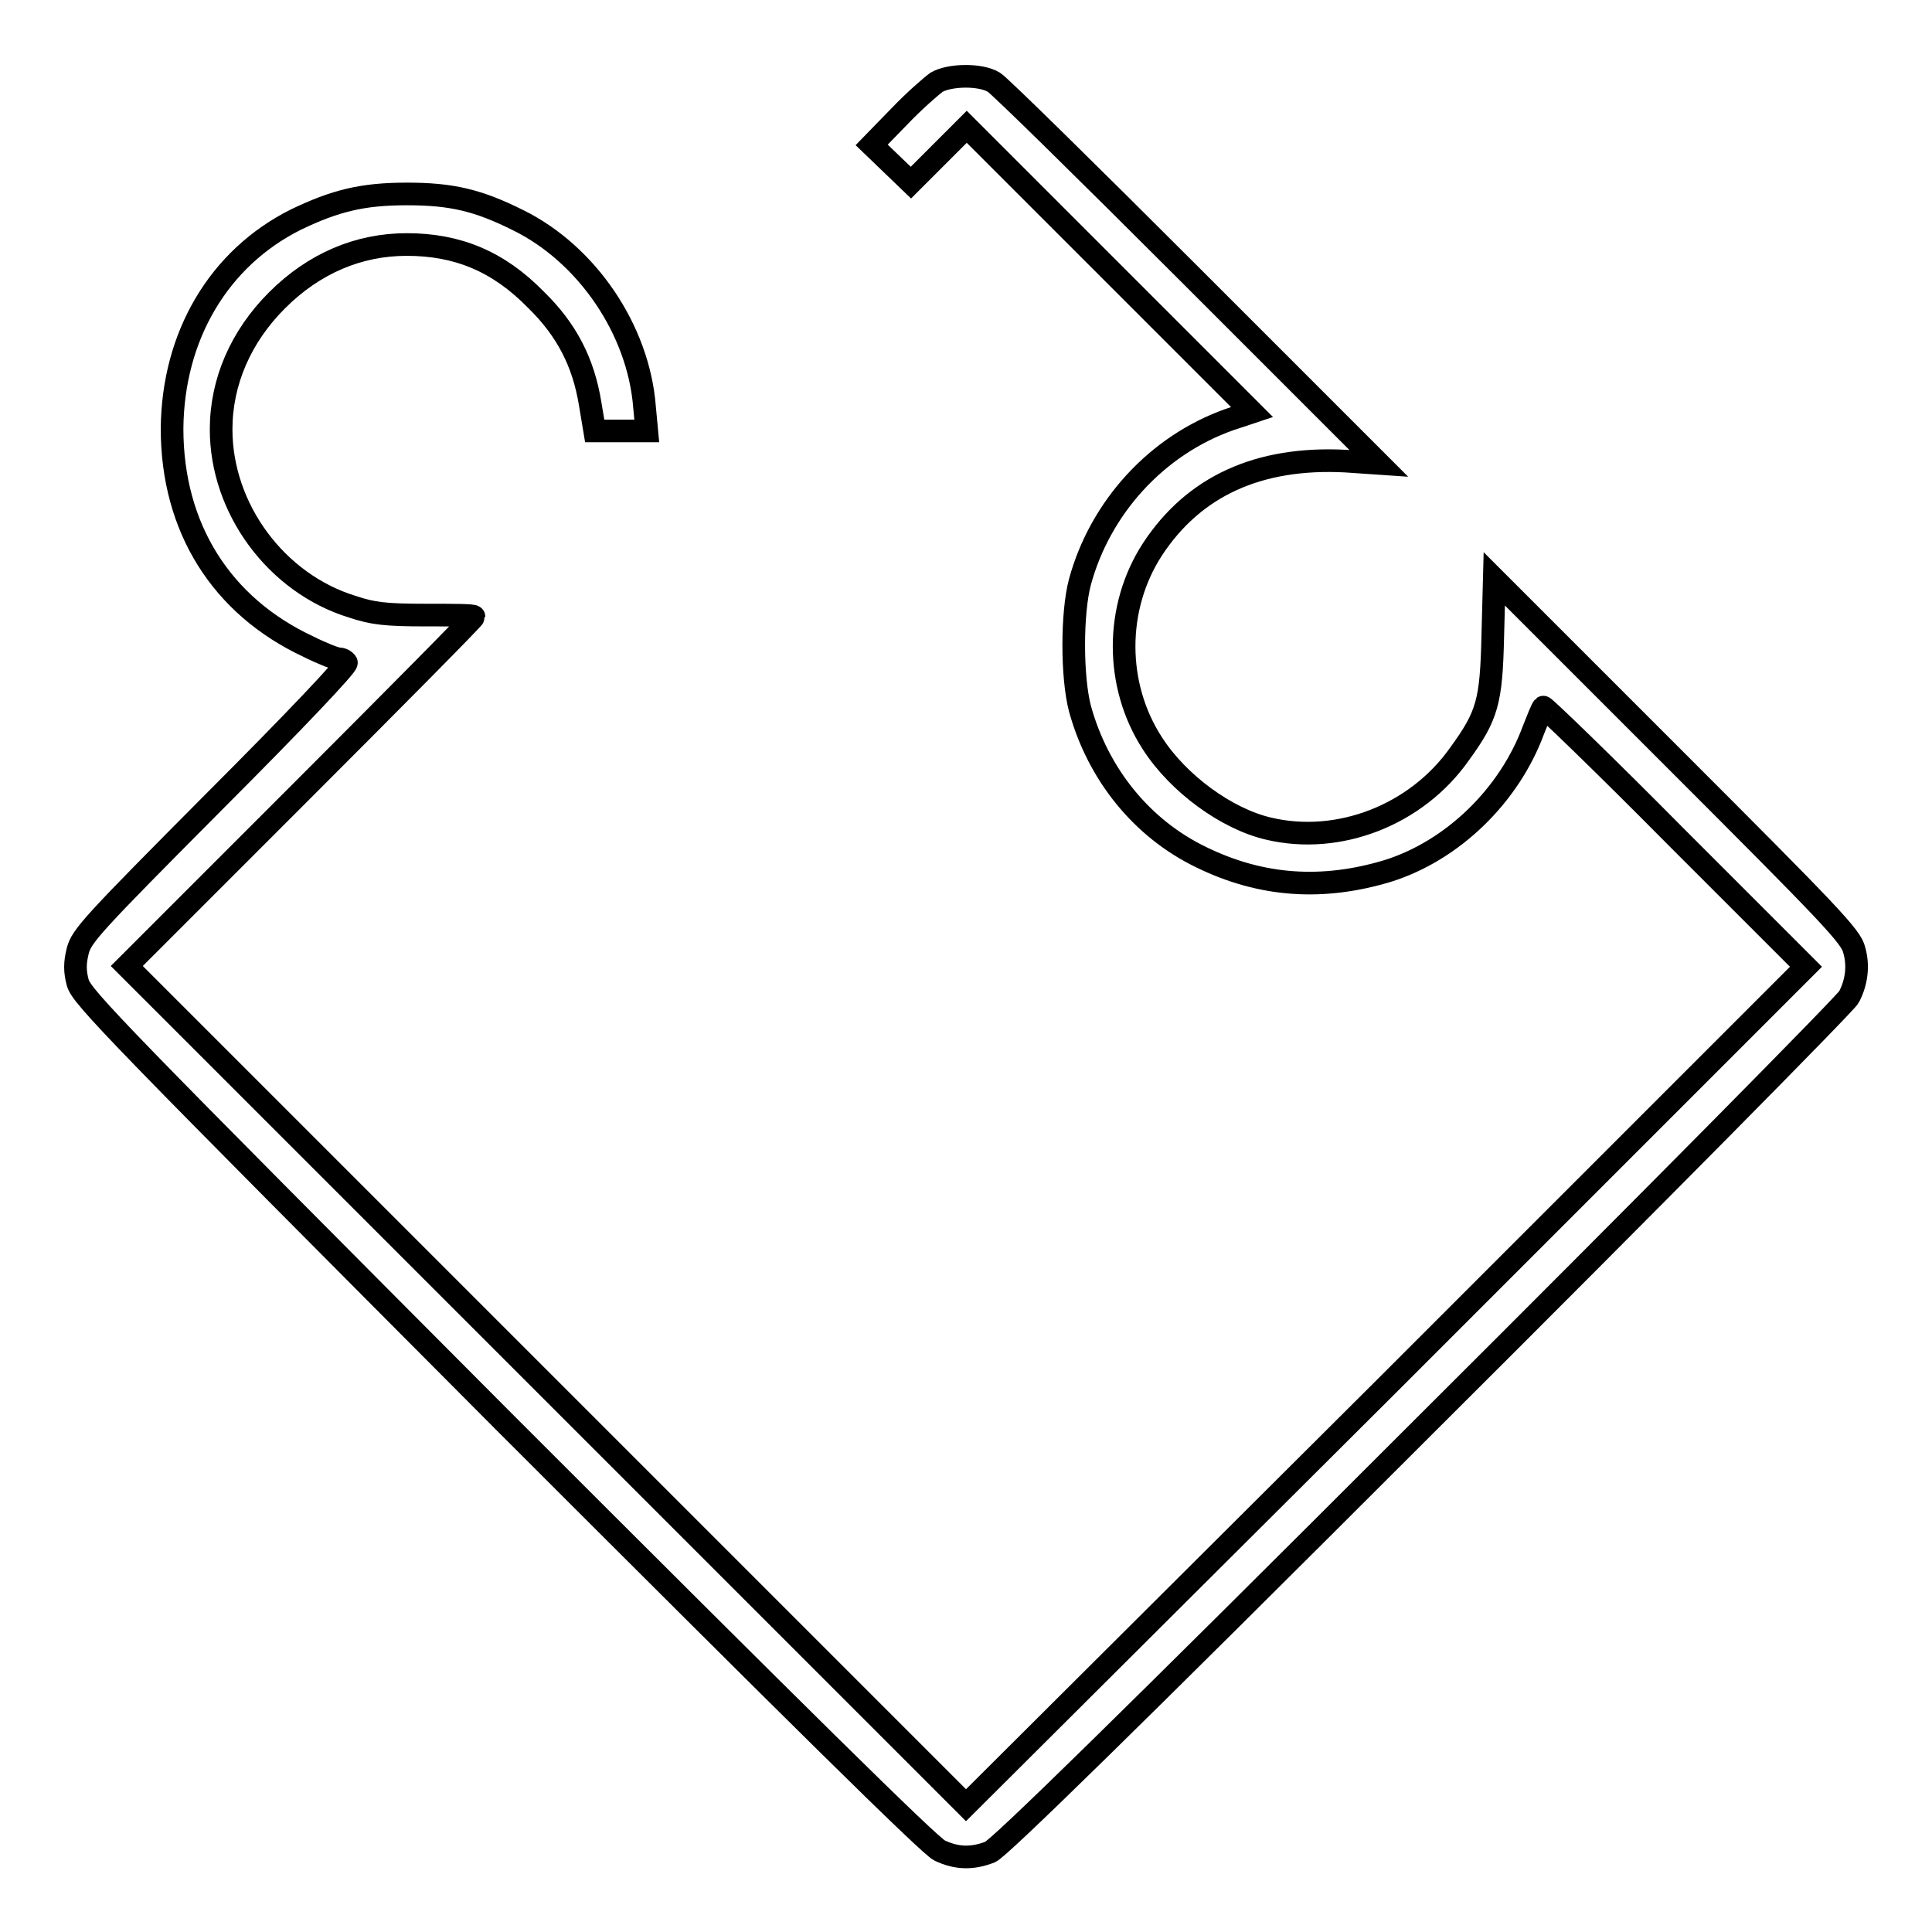 <?xml version="1.0" encoding="utf-8"?>
<!-- Svg Vector Icons : http://www.onlinewebfonts.com/icon -->
<!DOCTYPE svg PUBLIC "-//W3C//DTD SVG 1.1//EN" "http://www.w3.org/Graphics/SVG/1.1/DTD/svg11.dtd">
<svg version="1.1" xmlns="http://www.w3.org/2000/svg" xmlns:xlink="http://www.w3.org/1999/xlink" x="0px" y="0px" viewBox="0 0 256 256" enable-background="new 0 0 256 256" xml:space="preserve">
<g><g><g><path stroke-width="3" fill-opacity="0" stroke="#000000"  d="M124.1,10.9c-0.7,0.5-3,2.5-5,4.6l-3.6,3.7l2.6,2.5l2.6,2.5l3.7-3.7l3.7-3.7l18.9,18.9l18.9,18.9l-3,1c-9.6,3.4-17.1,11.6-19.8,21.5c-1.1,4.1-1.1,12.6,0,16.8c2.4,8.7,8.2,15.9,16.1,19.7c8,3.9,16.1,4.4,24.7,1.8c8.6-2.7,16.1-10,19.3-18.7c0.6-1.5,1.1-2.8,1.3-3c0.1-0.1,8,7.5,17.5,17.1l17.3,17.3l-55.6,55.6L128,239.2l-55.6-55.6L16.8,128l23-23c12.7-12.7,23-23.1,23-23.3s-2.9-0.2-6.4-0.2c-5.3,0-7-0.2-9.7-1.1c-10.1-3.1-17.4-13-17.4-23.5c0-6.3,2.6-12.3,7.4-17.1c4.9-4.9,10.8-7.4,17.2-7.4c6.7,0,12.1,2.2,17.1,7.3c4.1,4,6.3,8.3,7.2,13.8l0.6,3.6h3.4h3.5l-0.3-3.2c-0.8-10.2-7.6-20.2-16.7-24.7c-5.4-2.7-8.9-3.5-14.8-3.5c-5.9,0-9.5,0.9-14.7,3.4C29,34.2,22.9,44.5,22.8,56.8c0,13.1,6.5,23.5,18.1,28.9c1.8,0.9,3.6,1.6,4,1.6c0.4,0,0.8,0.2,1,0.5c0.2,0.3-6.9,7.8-17.4,18.3C12.3,122.4,10.8,124,10.3,126c-0.4,1.6-0.4,2.7,0,4.2c0.5,1.9,5.4,6.9,56.4,58.1c38.7,38.7,56.5,56.3,57.8,56.9c2.3,1.1,4.4,1.1,6.7,0.2c1.2-0.5,18-16.9,57.5-56.4c30.7-30.6,56-56.2,56.3-56.9c1-1.9,1.3-4.1,0.7-6.2c-0.4-1.8-3.1-4.6-24.1-25.6l-23.6-23.6l-0.2,7.6c-0.2,8.7-0.7,10.5-4.4,15.6c-5.7,8.1-16,12.1-25.3,9.9c-5.6-1.3-12-6-15.4-11.3c-5-7.7-5-18,0-25.7c5.5-8.4,14.1-12.3,25.6-11.7l4.4,0.3l-24.9-24.9c-13.7-13.7-25.4-25.2-26.1-25.6C129.9,9.8,125.8,9.9,124.1,10.9z"/></g></g></g>
</svg>